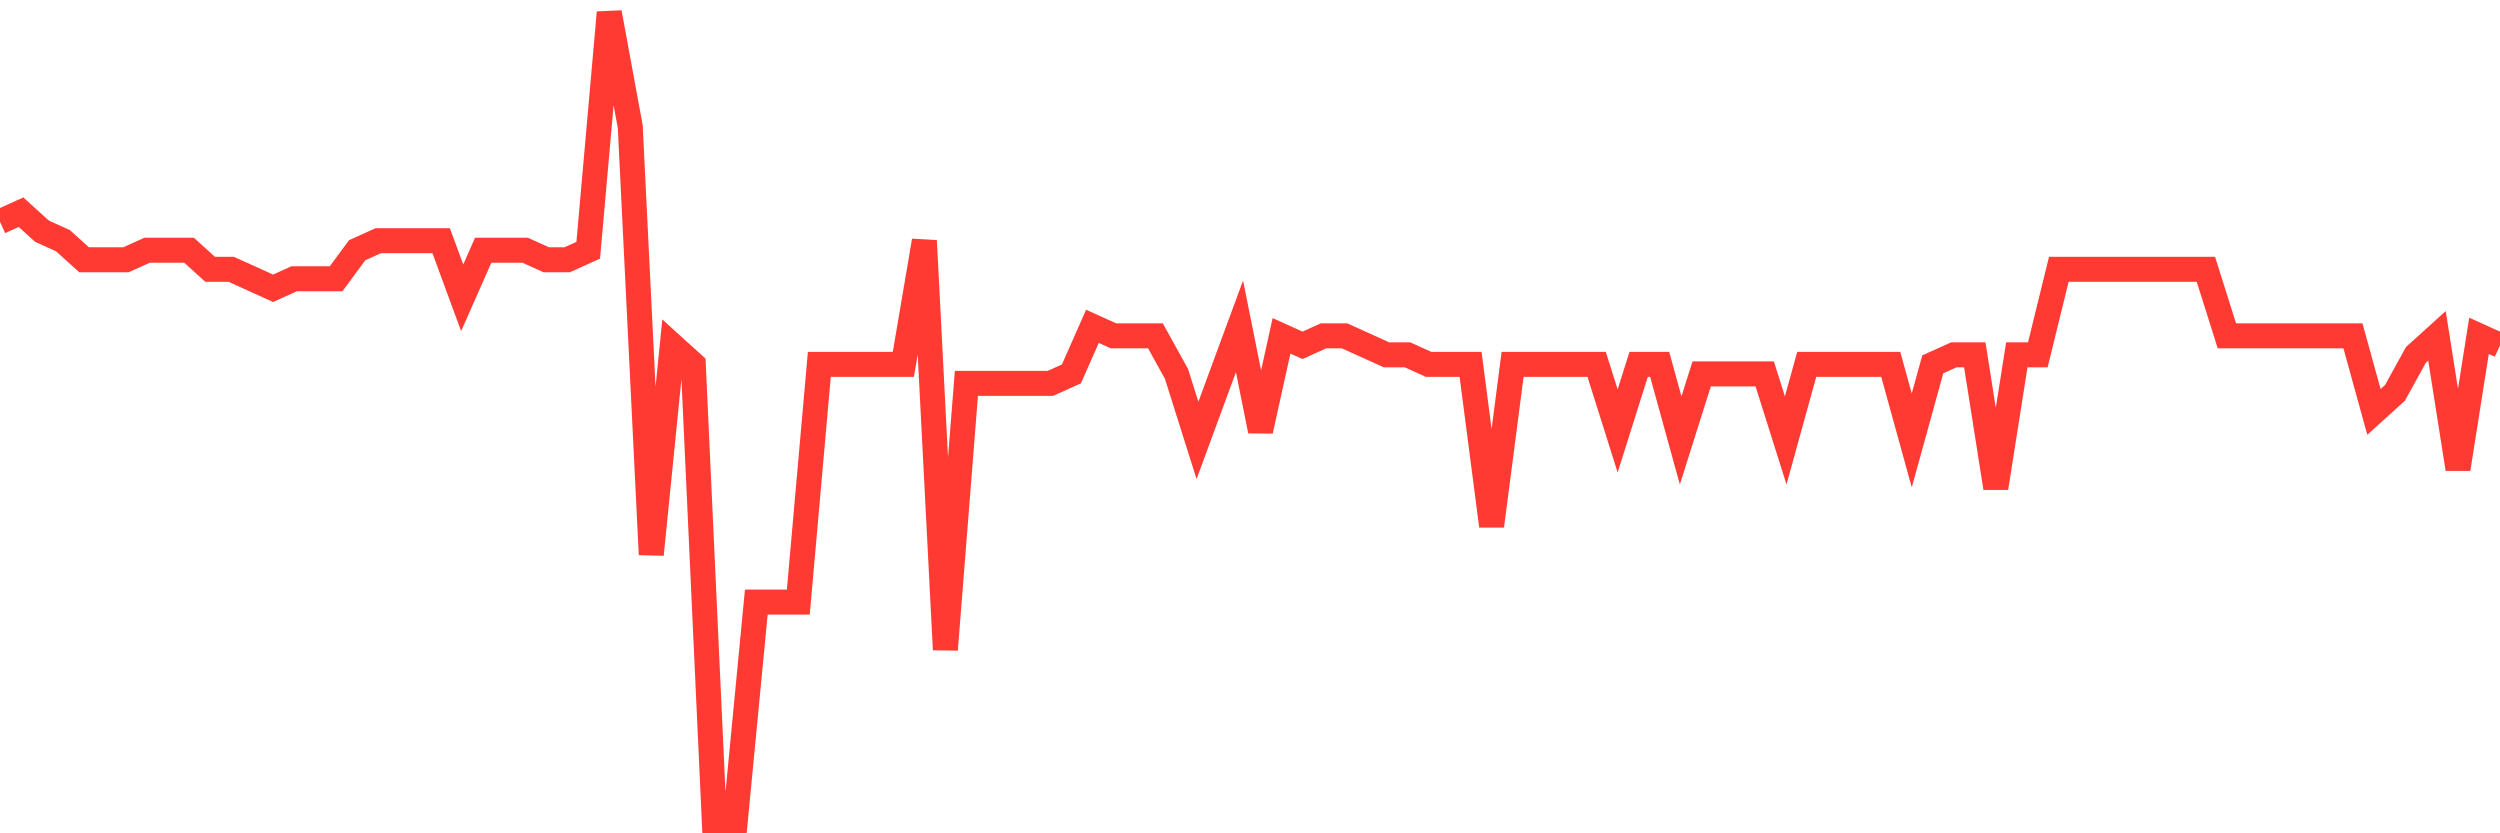 <svg
  xmlns="http://www.w3.org/2000/svg"
  xmlns:xlink="http://www.w3.org/1999/xlink"
  width="120"
  height="40"
  viewBox="0 0 120 40"
  preserveAspectRatio="none"
>
  <polyline
    points="0,10.642 1.008,10.186 2.017,11.099 3.025,11.555 4.034,12.468 5.042,12.468 6.05,12.468 7.059,12.012 8.067,12.012 9.076,12.012 10.084,12.925 11.092,12.925 12.101,13.381 13.109,13.838 14.118,13.381 15.126,13.381 16.134,13.381 17.143,12.012 18.151,11.555 19.16,11.555 20.168,11.555 21.176,11.555 22.185,14.294 23.193,12.012 24.202,12.012 25.21,12.012 26.218,12.468 27.227,12.468 28.235,12.012 29.244,0.6 30.252,6.078 31.261,26.619 32.269,16.576 33.277,17.489 34.286,39.4 35.294,39.4 36.303,28.901 37.311,28.901 38.319,28.901 39.328,17.489 40.336,17.489 41.345,17.489 42.353,17.489 43.361,17.489 44.37,11.555 45.378,31.184 46.387,18.402 47.395,18.402 48.403,18.402 49.412,18.402 50.42,18.402 51.429,17.946 52.437,15.664 53.445,16.12 54.454,16.12 55.462,16.12 56.471,17.946 57.479,21.141 58.487,18.402 59.496,15.664 60.504,20.685 61.513,16.12 62.521,16.576 63.529,16.12 64.538,16.12 65.546,16.576 66.555,17.033 67.563,17.033 68.571,17.489 69.58,17.489 70.588,17.489 71.597,25.249 72.605,17.489 73.613,17.489 74.622,17.489 75.63,17.489 76.639,17.489 77.647,20.685 78.655,17.489 79.664,17.489 80.672,21.141 81.681,17.946 82.689,17.946 83.697,17.946 84.706,17.946 85.714,21.141 86.723,17.489 87.731,17.489 88.739,17.489 89.748,17.489 90.756,17.489 91.765,21.141 92.773,17.489 93.782,17.033 94.79,17.033 95.798,23.424 96.807,17.033 97.815,17.033 98.824,12.925 99.832,12.925 100.84,12.925 101.849,12.925 102.857,12.925 103.866,12.925 104.874,12.925 105.882,12.925 106.891,16.12 107.899,16.12 108.908,16.12 109.916,16.12 110.924,16.12 111.933,16.12 112.941,16.12 113.95,19.772 114.958,18.859 115.966,17.033 116.975,16.12 117.983,22.511 118.992,16.12 120,16.576"
    fill="none"
    stroke="#ff3a33"
    stroke-width="1.2"
  >
  </polyline>
</svg>